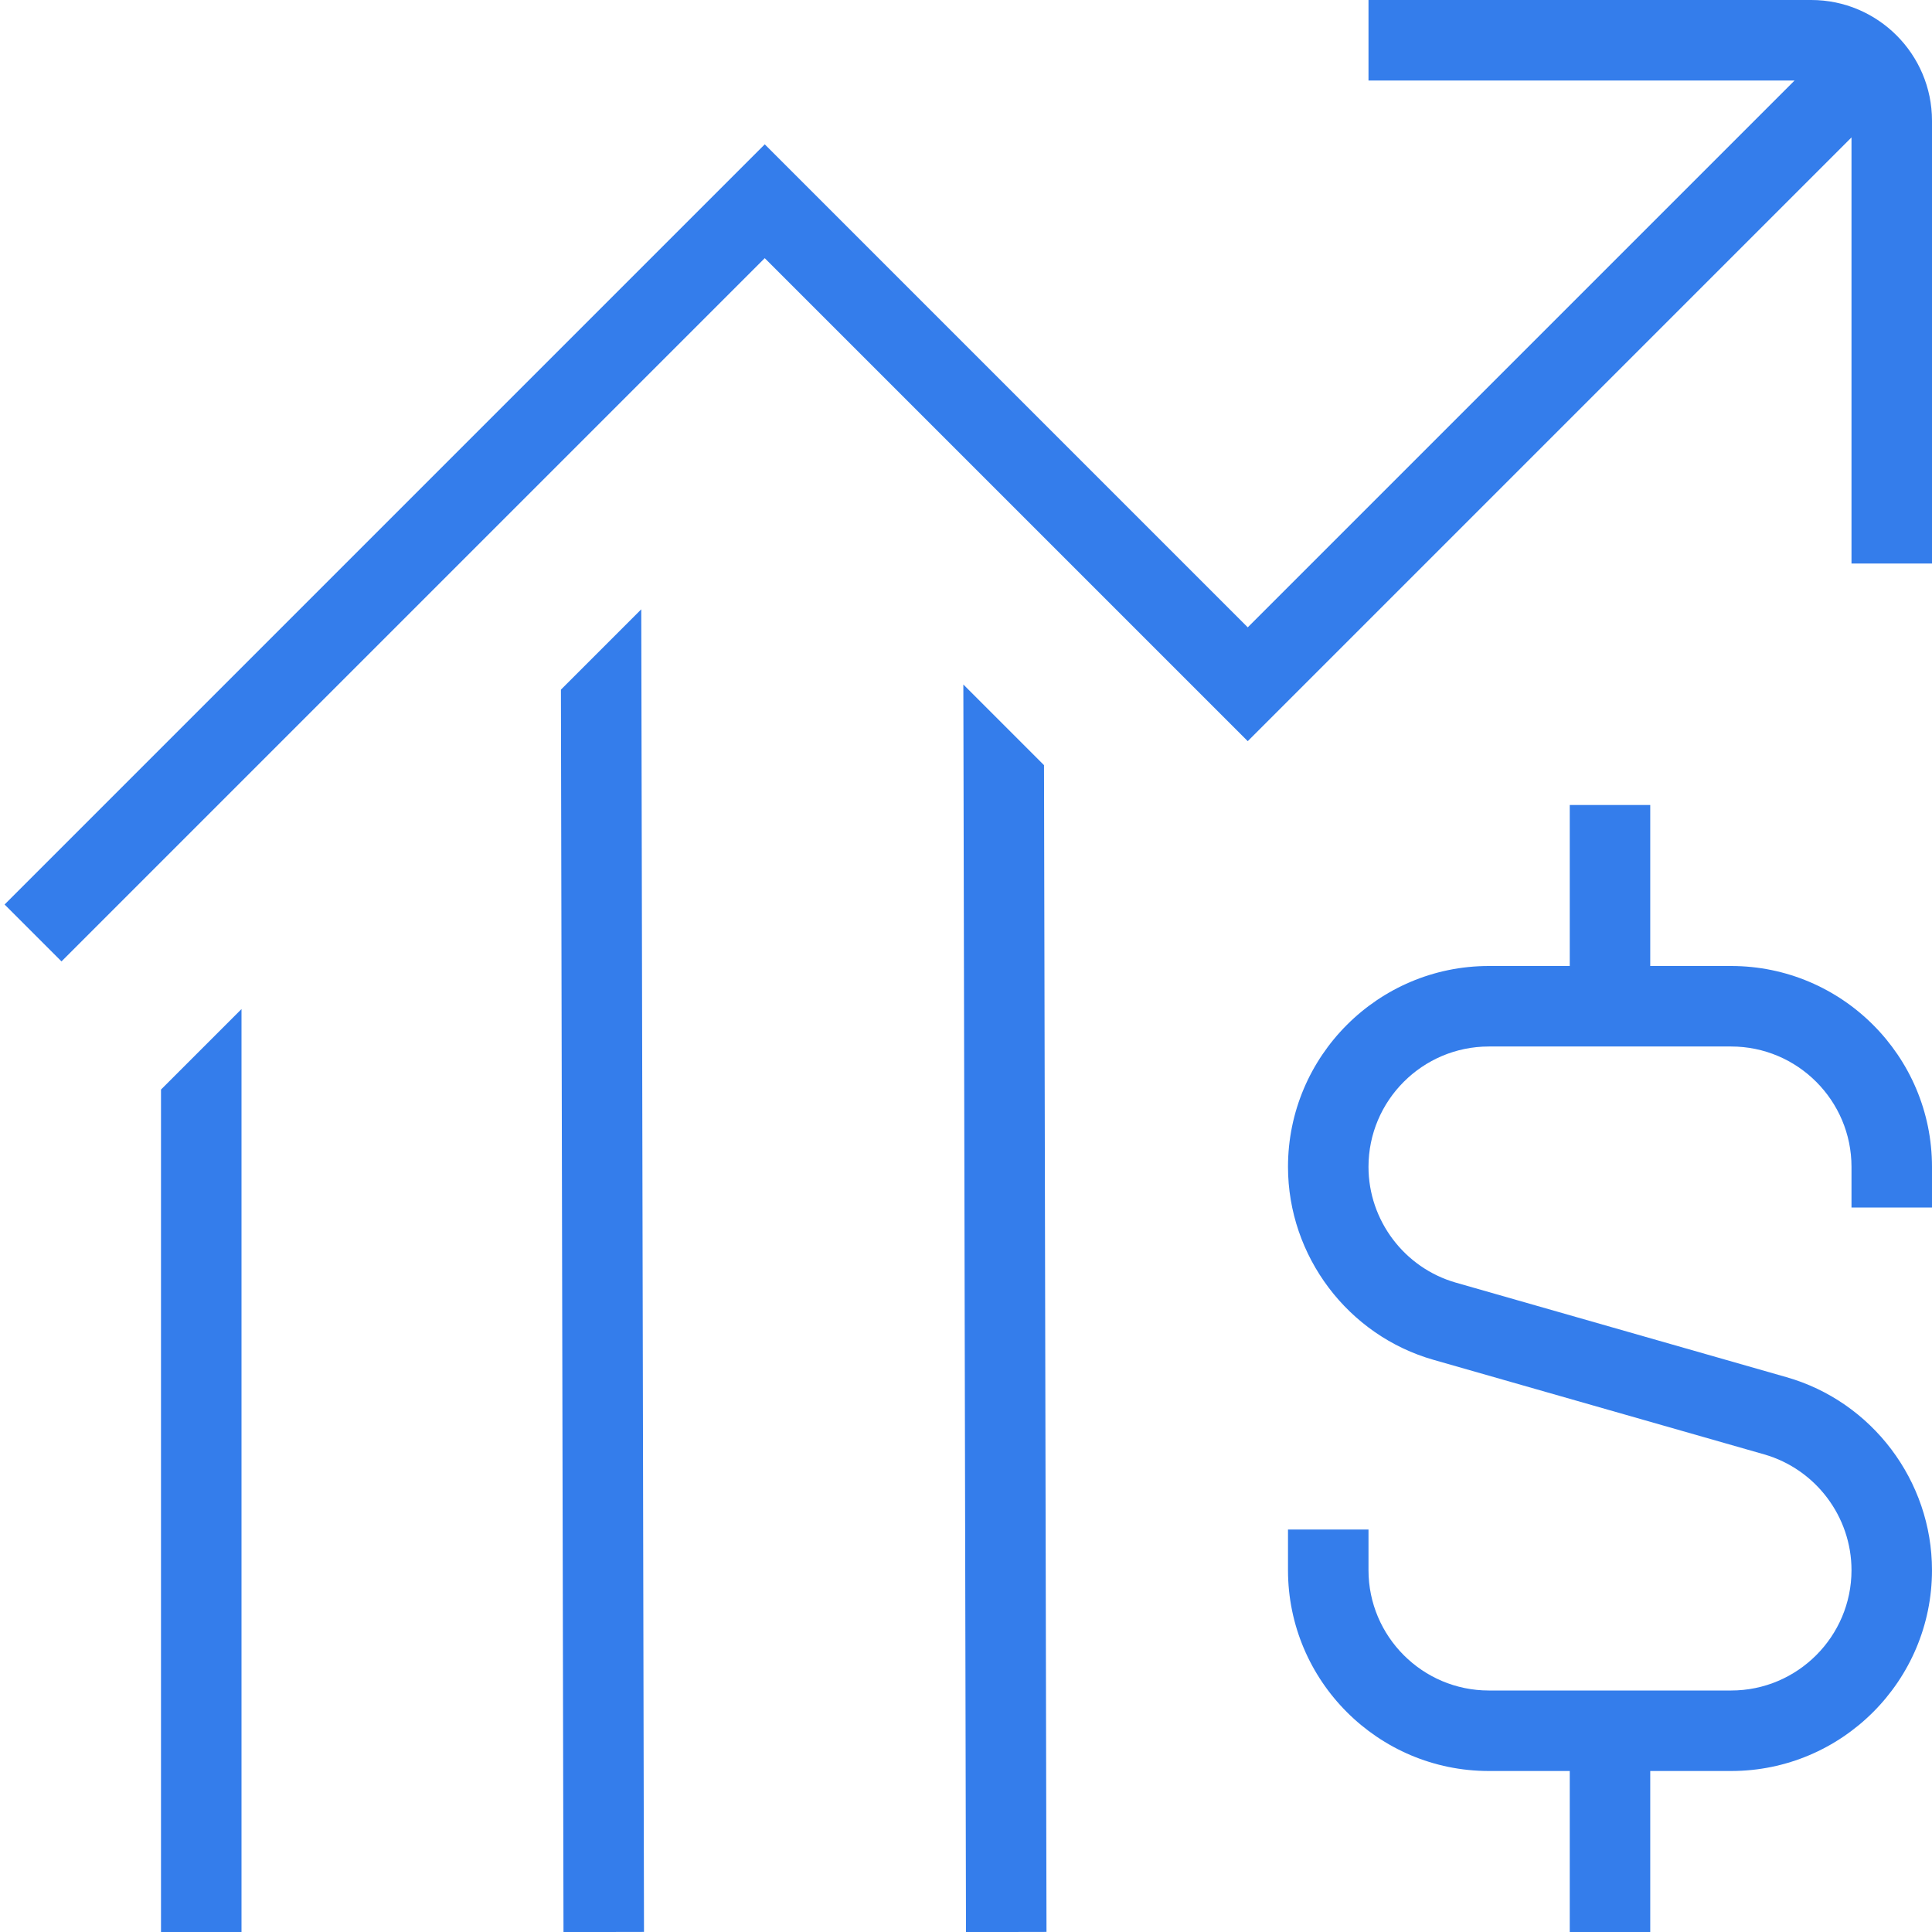 <?xml version="1.0" encoding="UTF-8"?>
<svg xmlns="http://www.w3.org/2000/svg" id="Layer_1" data-name="Layer 1" viewBox="0 0 24 24" fill="#347DEB">
  <path d="m2,13.535l1-1v11.465h-1v-10.465Zm9.967-5.032l.033,15.498,1-.002-.031-14.494-1.002-1.002Zm-4.999.064l.032,15.434,1-.002-.034-16.43-.998.998Zm14.537,3.433h-1.005v-2h-1v2h-1.005c-1.376,0-2.495,1.119-2.495,2.495,0,1.108.744,2.095,1.81,2.398l4.106,1.174c.638.183,1.084.773,1.084,1.438,0,.824-.671,1.495-1.495,1.495h-3.01c-.824,0-1.495-.671-1.495-1.495v-.505h-1v.505c0,1.376,1.119,2.495,2.495,2.495h1.005v2h1v-2h1.005c1.376,0,2.495-1.119,2.495-2.495,0-1.108-.744-2.095-1.81-2.398l-4.106-1.174c-.638-.183-1.084-.773-1.084-1.438,0-.824.671-1.495,1.495-1.495h3.01c.824,0,1.495.671,1.495,1.495v.505h1v-.505c0-1.376-1.119-2.495-2.495-2.495Zm.995-12h-5.5v1h5.293l-6.793,6.793L9.5,1.793.057,11.236l.707.707L9.5,3.207l6,6,7.5-7.5v5.293h1V1.5c0-.827-.673-1.5-1.5-1.5Z"/>
</svg>
